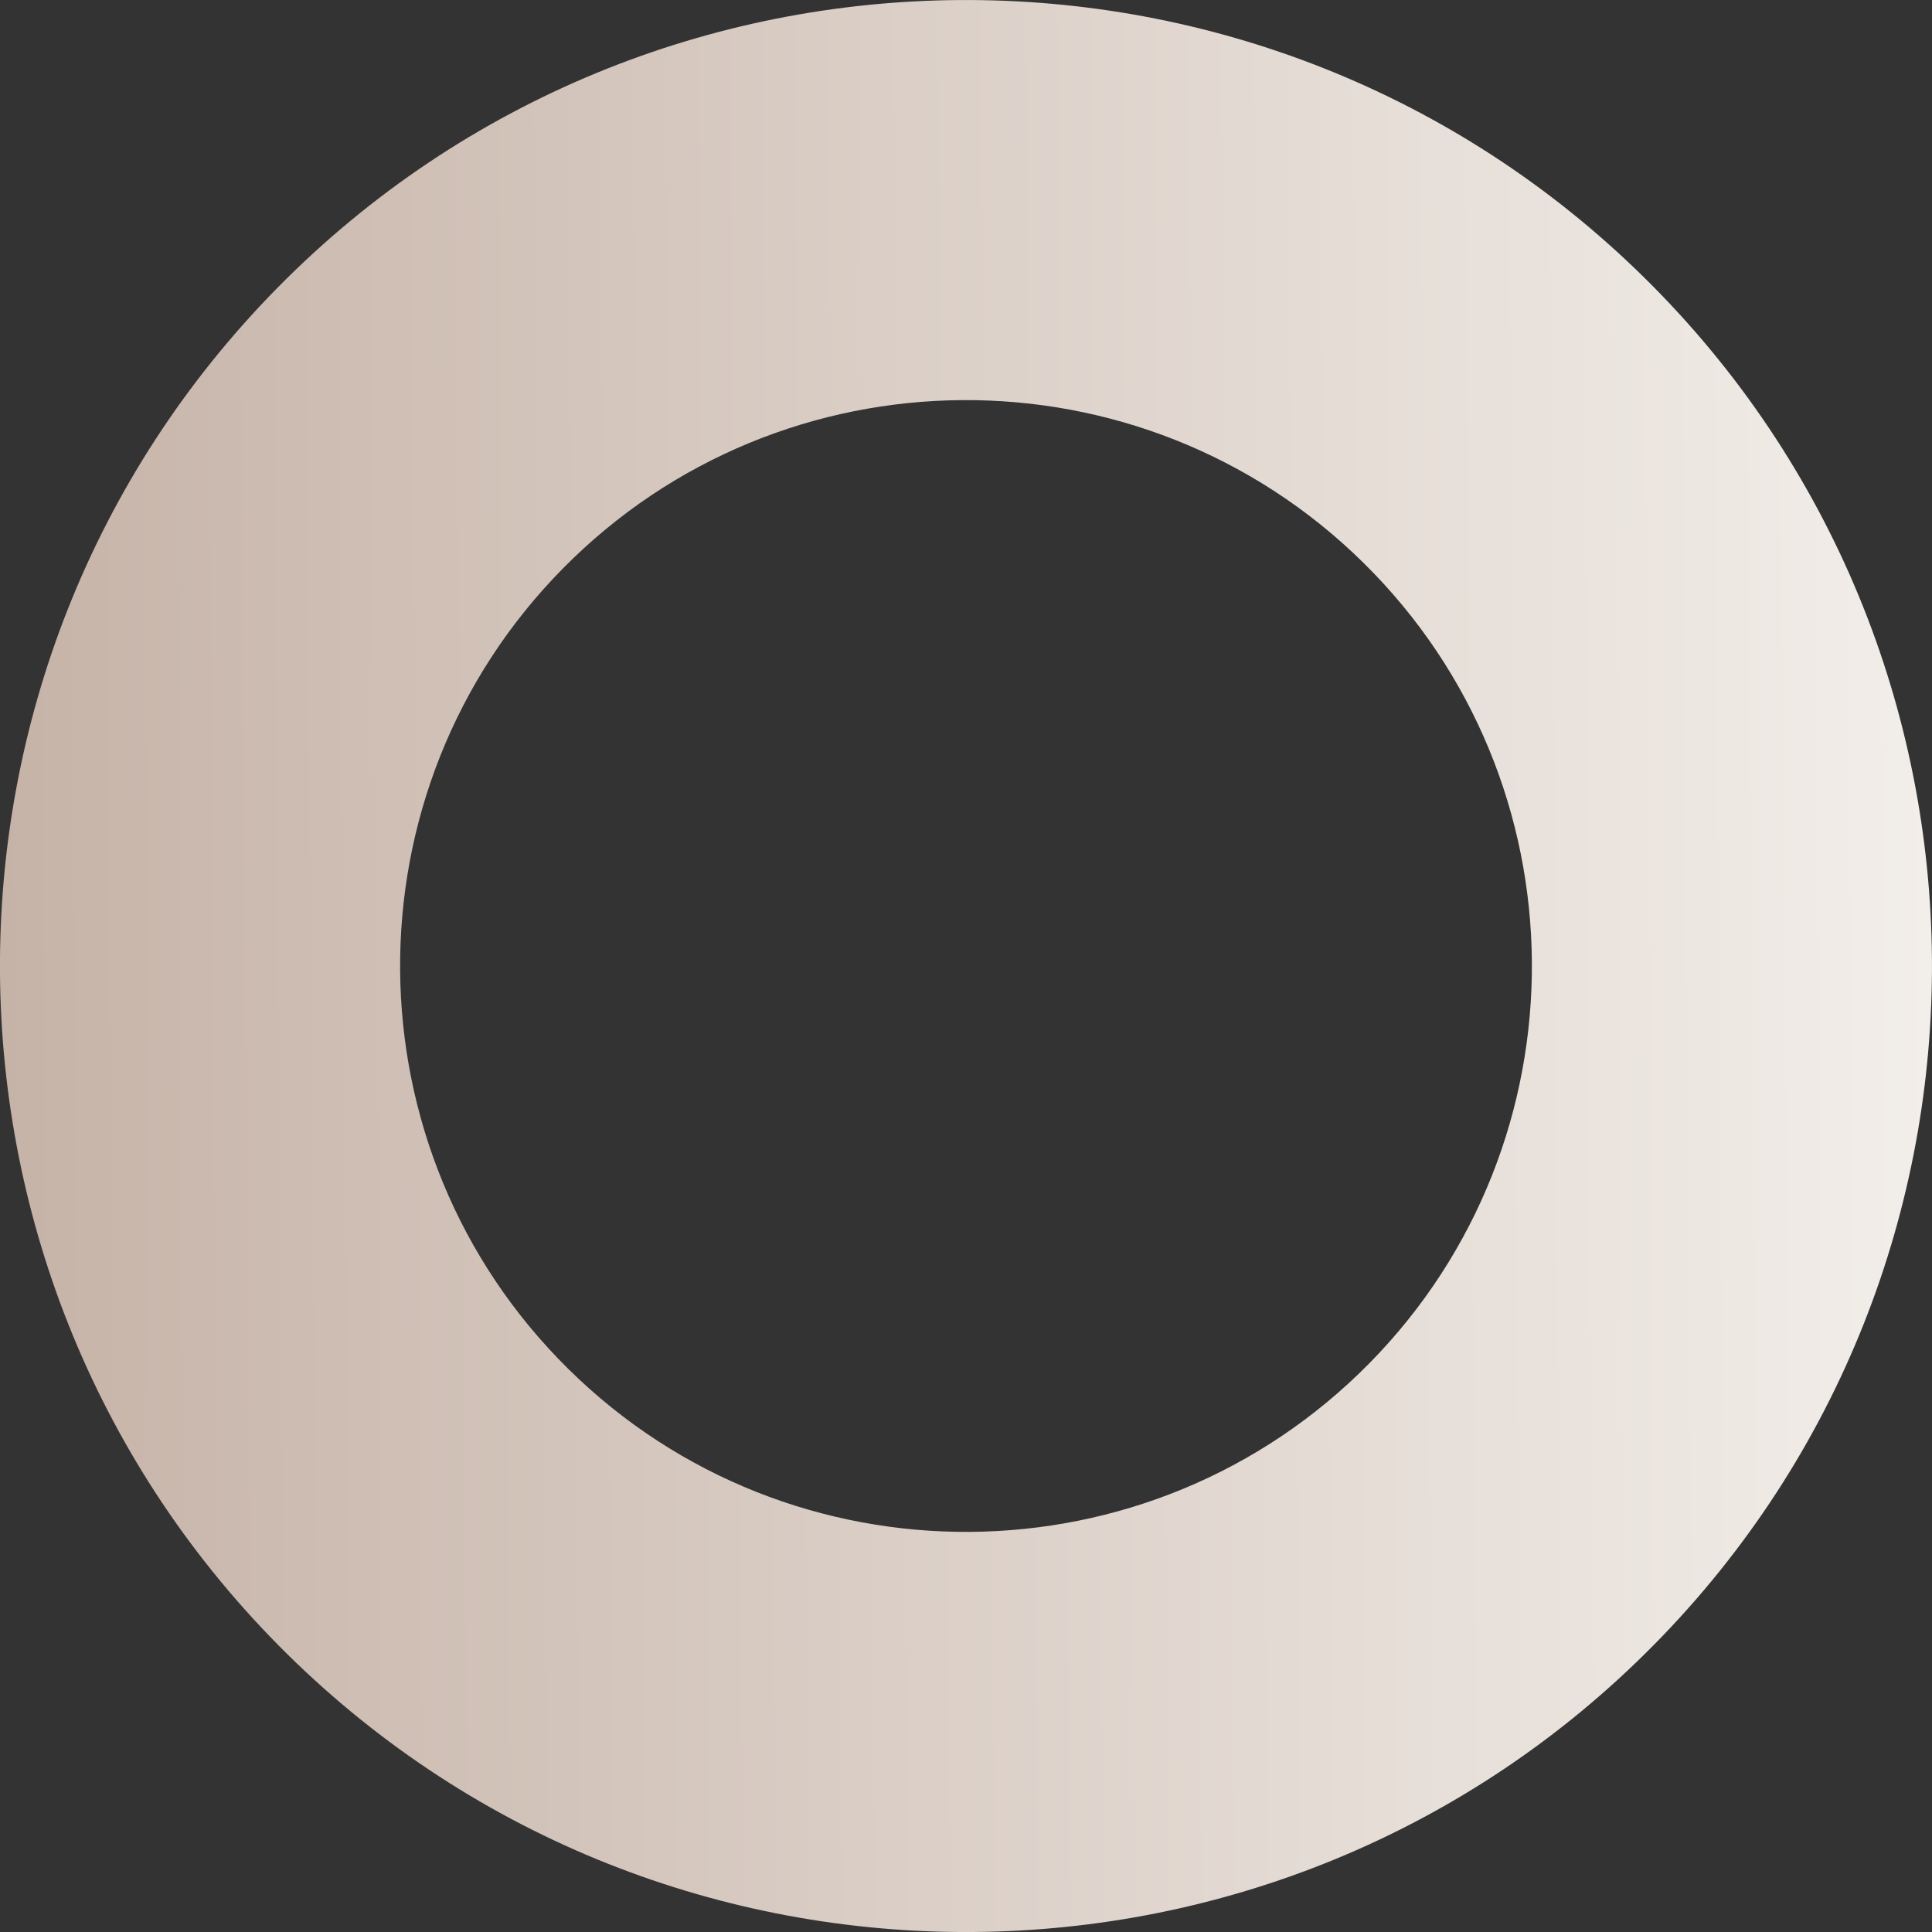 <?xml version="1.0" encoding="UTF-8"?><svg xmlns="http://www.w3.org/2000/svg" xmlns:xlink="http://www.w3.org/1999/xlink" id="Isolation_Mode67d00b776838e" data-name="Isolation Mode" viewBox="0 0 221.69 221.69" aria-hidden="true" width="221px" height="221px">
  <rect x="0" y="0" width="221.69" height="221.69" fill="#333333" stroke="none"/>
  <defs><linearGradient class="cerosgradient" data-cerosgradient="true" id="CerosGradient_id8672ddb04" gradientUnits="userSpaceOnUse" x1="50%" y1="100%" x2="50%" y2="0%"><stop offset="0%" stop-color="#d1d1d1"/><stop offset="100%" stop-color="#d1d1d1"/></linearGradient>
    <style>
      .cls-1-67d00b776838e{
        fill: url(#DarkGray_Gray67d00b776838e);
      }
    </style>
    <linearGradient id="DarkGray_Gray67d00b776838e" data-name="DarkGray/Gray" x1="-341.24" y1="79.11" x2="-119.55" y2="79.11" gradientTransform="translate(340.68 30.14) rotate(-.4)" gradientUnits="userSpaceOnUse">
      <stop offset="0" stop-color="#c6b3a8"/>
      <stop offset="1" stop-color="#f2eee9"/>
    </linearGradient>
  </defs>
  <path class="cls-1-67d00b776838e" d="M189.8,188.72c-42.94,43.54-113.29,44.02-156.83,1.09-43.54-42.94-44.02-113.29-1.09-156.83,42.94-43.54,113.29-44.03,156.83-1.09,43.54,42.94,44.03,113.29,1.09,156.83ZM64.59,65.23c-25.15,25.5-24.87,66.71.64,91.87,25.5,25.15,66.72,24.87,91.87-.64,25.15-25.5,24.87-66.72-.64-91.87-25.5-25.15-66.71-24.87-91.87.64Z"/>
</svg>